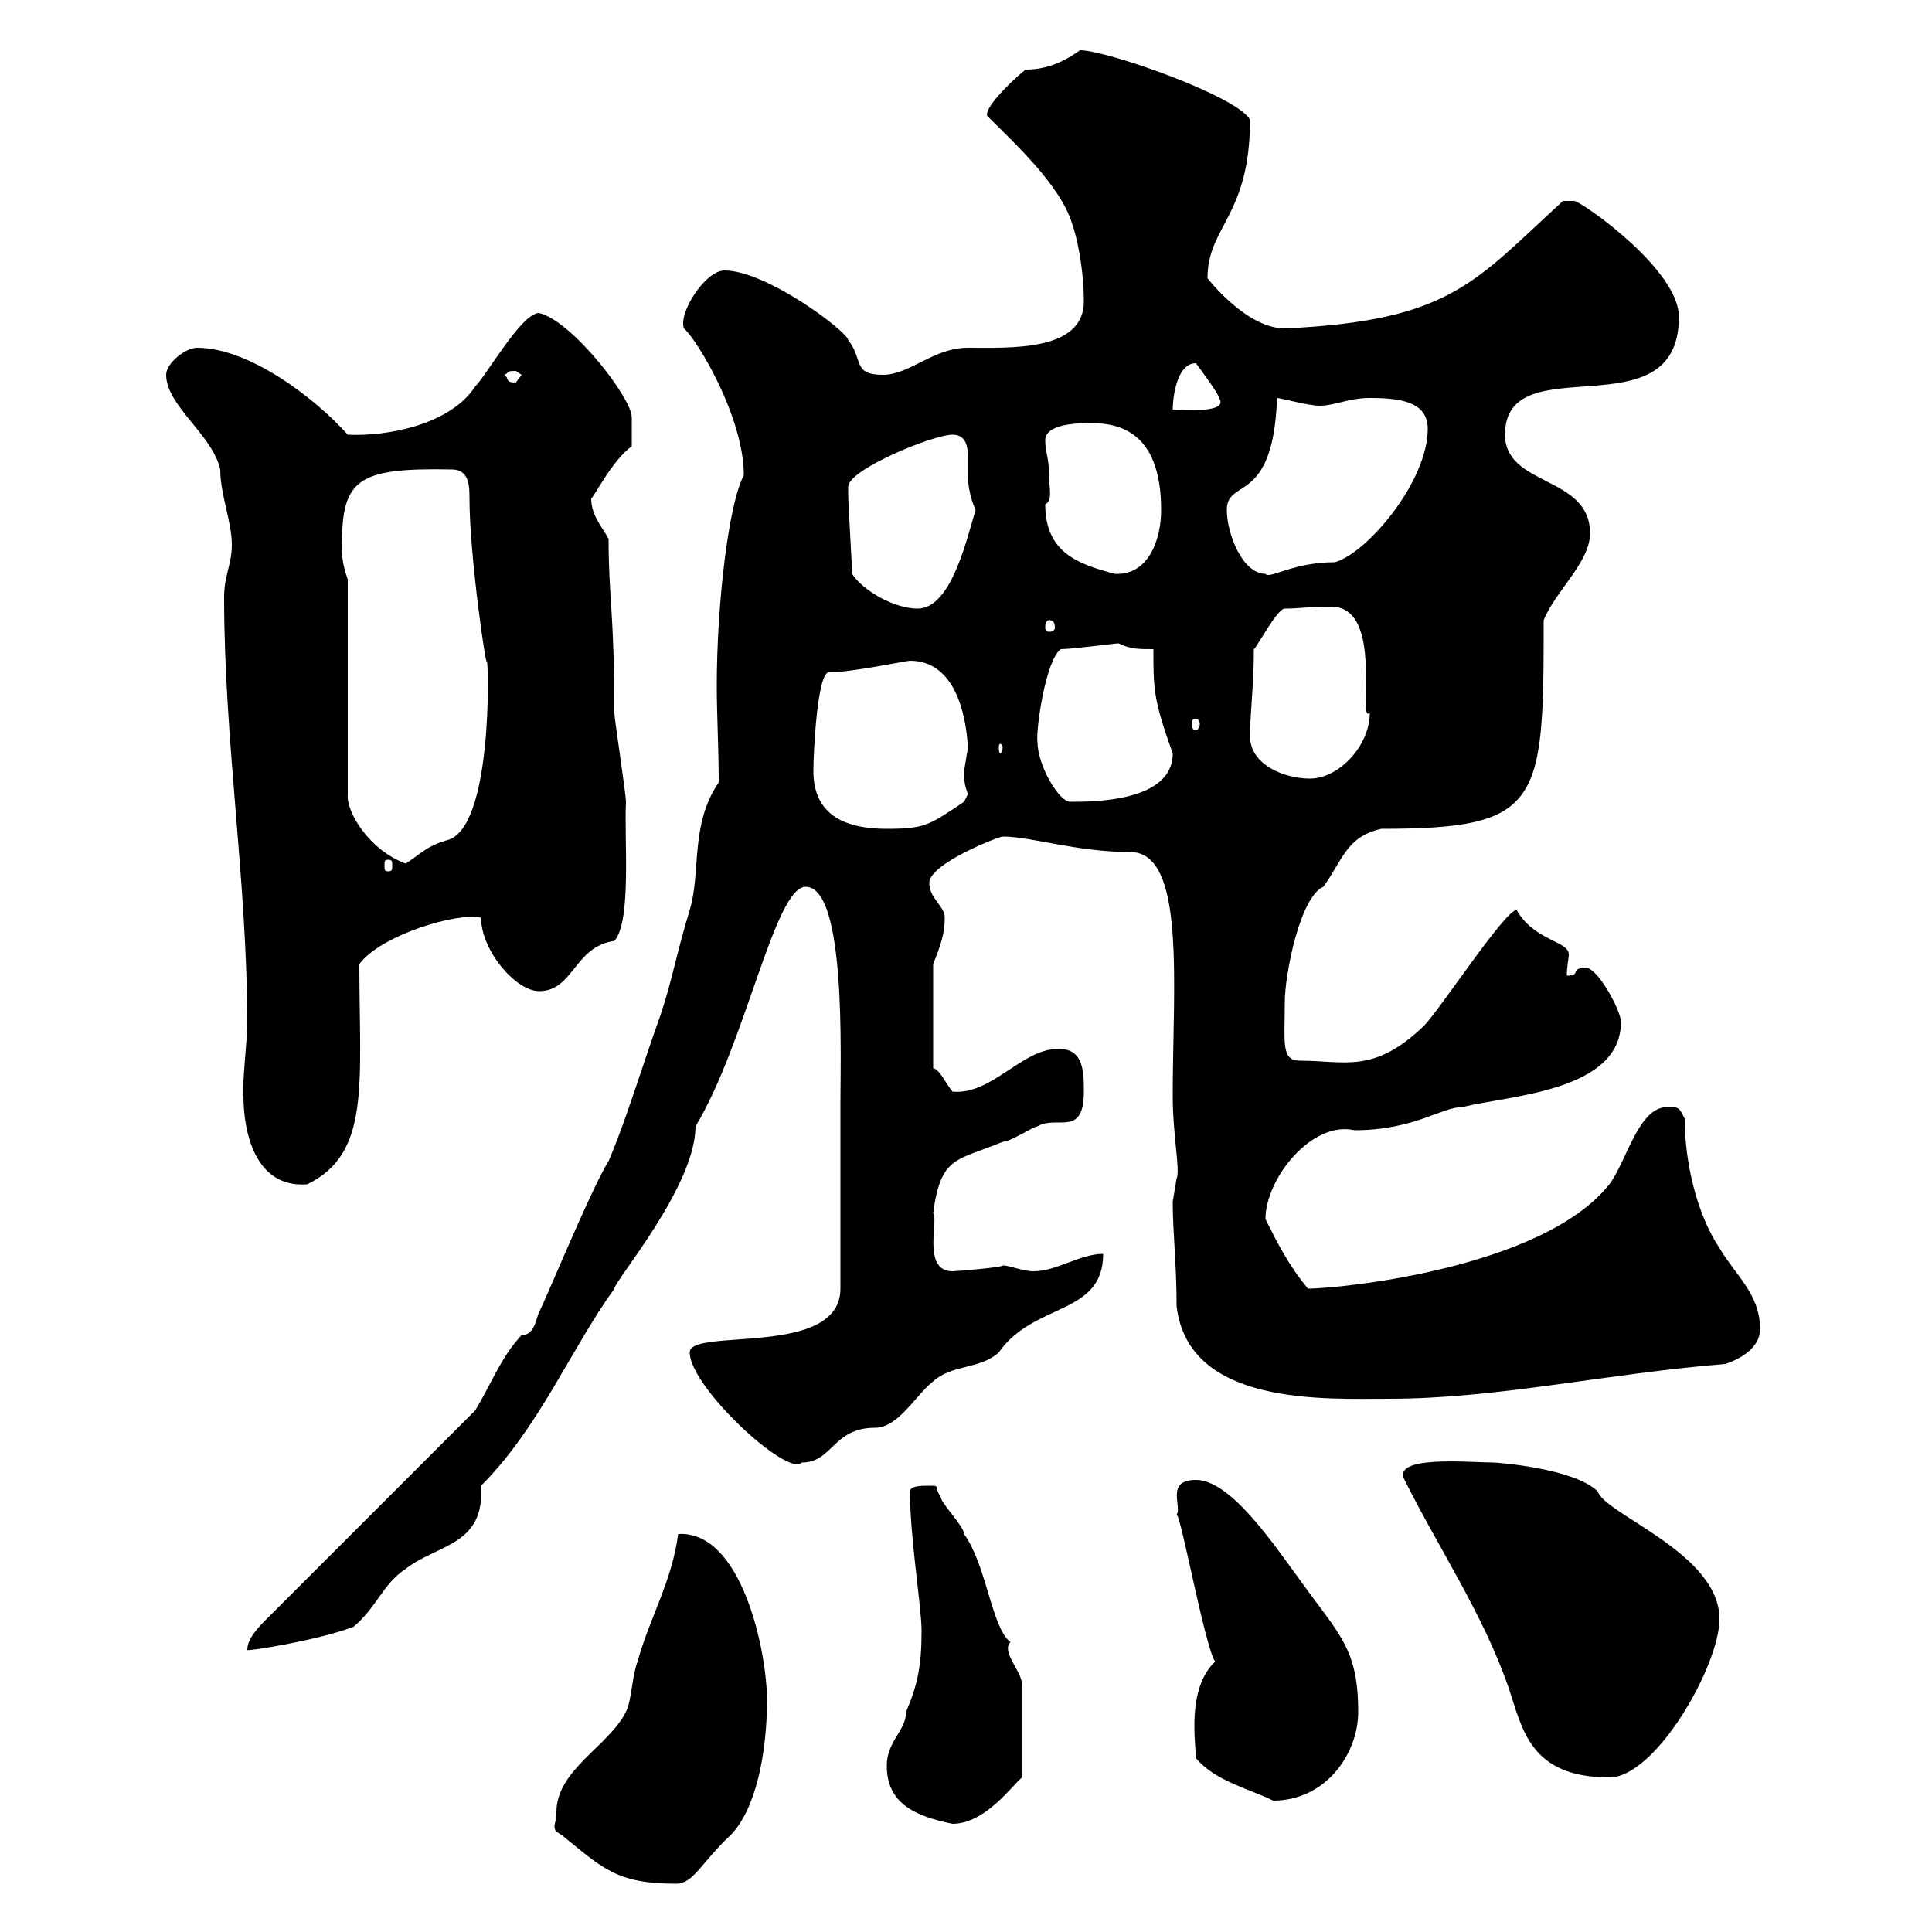 <svg xmlns="http://www.w3.org/2000/svg" xmlns:xlink="http://www.w3.org/1999/xlink" width="300" height="300"><path d="M86.40 281.40C86.40 282.60 86.10 283.20 86.10 283.50C86.10 284.40 86.40 284.40 87.30 285C93.60 290.10 95.70 292.50 105 292.50C107.70 292.50 108.90 289.20 113.40 285C117.30 281.10 119.10 272.40 119.10 264C119.10 256.50 115.20 237.60 105.30 238.20C104.40 245.40 100.80 251.40 99 258C98.10 260.40 98.10 264 97.20 265.80C94.50 271.20 86.40 274.80 86.40 281.40ZM137.70 274.20C137.70 279.90 141.90 282 147.90 283.20C153 283.20 157.20 277.20 158.70 276L158.70 261.60C158.70 259.50 155.40 256.50 156.90 255C153.90 252.60 153.30 243.30 149.70 238.20C149.70 237 146.10 233.40 146.10 232.50C144.90 230.70 146.10 230.70 144.30 230.70C143.10 230.70 141.30 230.70 141.30 231.60C141.30 238.80 143.10 249.60 143.10 253.20C143.10 258.60 142.50 261.60 140.70 265.80C140.70 268.80 137.70 270.30 137.70 274.20ZM185.70 273C188.70 276.60 194.10 277.80 197.70 279.60C205.80 279.60 210.90 272.40 210.90 265.80C210.90 255.90 207.90 253.80 201.90 245.40C197.70 239.70 191.10 229.80 185.70 229.80C180.90 229.80 183.60 234 182.70 235.20C183.30 234.90 187.20 256.20 188.70 258C184.20 262.20 185.70 270.90 185.70 273ZM218.10 229.80C223.50 240.60 230.40 250.80 234.30 262.20C236.40 268.50 237.60 276 249.90 276C257.10 276 267 258.60 267 251.40C267 241.20 249.30 235.20 248.10 231.60C244.50 228 232.50 227.10 231.90 227.10C228.30 227.10 216 225.90 218.10 229.80ZM111.60 121.50C107.10 128.10 108.90 135.30 107.10 141.30C105 148.20 104.40 152.10 102.60 157.50C99.60 165.90 97.20 174 94.50 180.30C91.80 184.50 83.70 204.30 83.70 203.70C83.10 205.50 82.80 207.30 81 207.30C77.70 210.90 76.50 214.50 73.80 219L41.40 251.40C40.20 252.60 38.40 254.40 38.40 256.20C38.10 256.50 49.50 254.70 54.90 252.60C58.50 249.60 59.40 246 63 243.60C68.10 239.70 75.30 240 74.70 230.70C83.70 221.70 88.50 209.70 95.40 200.10C95.40 198.90 108 184.20 108 174.90C115.80 162 120.30 137.70 125.10 137.70C131.40 137.70 130.50 163.80 130.50 171.30L130.50 200.10C130.50 210.90 107.10 206.10 107.10 210C107.10 215.40 122.40 229.50 124.50 227.10C129.30 227.10 129.30 221.70 135.90 221.70C139.50 221.70 142.20 216.60 144.90 214.50C147.90 211.80 152.10 212.70 155.10 210C160.50 202.20 171.30 204.30 171.30 194.70C167.70 194.70 164.10 197.40 160.50 197.40C158.70 197.40 156.90 196.50 155.70 196.50C155.70 196.80 148.50 197.40 147.90 197.40C143.10 197.40 145.80 189.30 144.90 188.40C146.10 179.40 148.50 180.30 155.70 177.30C156.90 177.30 160.50 174.90 161.10 174.90C164.10 173.10 168.30 176.70 168.30 169.50C168.30 166.50 168.30 162.60 164.10 162.90C158.70 162.90 153.90 170.10 147.90 169.50C146.70 168 145.80 165.90 144.90 165.90L144.90 149.70C146.10 146.70 146.70 144.90 146.70 142.50C146.70 140.70 144.30 139.50 144.30 137.10C144.30 134.10 155.10 129.90 155.70 129.90C160.20 129.90 167.10 132.30 175.50 132.30C184.20 132.30 182.10 153 182.10 170.10C182.10 176.40 183.30 181.80 182.70 183C182.70 183 182.10 186.60 182.10 186.60C182.10 191.40 182.70 196.20 182.70 202.80C184.50 218.40 205.80 217.20 215.70 217.20C232.50 217.20 249.30 213.30 267.90 211.80C270.60 210.90 273.30 209.10 273.30 206.40C273.30 201 269.70 198.30 267 193.80C263.40 188.40 261.60 180.30 261.60 173.70C260.70 171.90 260.70 171.90 258.90 171.90C254.40 171.90 252.60 180.30 249.90 183.90C239.40 197.10 207.60 200.10 203.10 200.10C200.10 196.50 198.30 192.90 196.50 189.30C196.50 183 203.70 174 210.30 175.50C219.60 175.50 223.80 171.90 227.10 171.90C234.30 170.10 251.70 169.50 251.70 158.70C251.70 156.90 248.10 150.30 246.30 150.30C243.60 150.30 245.70 151.50 243.30 151.50C243.30 150 243.60 148.80 243.60 148.20C243.60 146.10 238.20 146.10 235.50 141.30C233.70 141.30 223.50 156.90 221.10 159.30C213.30 166.80 208.80 164.70 201.90 164.70C198.90 164.70 199.50 162 199.50 155.70C199.50 151.20 201.90 139.20 205.50 137.70C208.50 133.50 209.10 129.90 214.50 128.70C239.40 128.70 239.70 124.80 239.70 96.30C241.50 91.80 246.90 87.30 246.90 82.80C246.90 73.80 233.70 75.60 233.70 67.50C233.70 53.40 260.70 67.50 260.70 49.20C260.70 42 246.30 31.80 244.50 31.20C243.30 31.20 242.70 31.20 242.70 31.20C228.90 43.80 225.30 49.80 199.50 51C193.50 51 187.50 43.20 187.50 43.20C187.50 35.10 194.10 33.60 194.10 18.60C192.30 15 171.90 7.80 167.70 7.80C165.60 9.30 162.90 10.80 159.30 10.80C158.70 11.10 152.70 16.50 153.30 18C157.50 22.20 164.70 28.80 166.50 34.80C167.70 38.40 168.30 43.20 168.30 46.80C168.30 54.60 156.90 54 150.30 54C144.90 54 141.30 58.20 137.10 58.20C132.30 58.20 134.10 55.80 131.70 52.80C131.70 51.60 119.10 42 112.50 42C109.50 42 105.30 48.60 106.20 51C108.30 52.80 115.50 64.80 115.50 73.80C113.10 78.30 111.30 93.90 111.30 106.50C111.30 111 111.60 116.10 111.60 121.50ZM37.80 170.10C37.80 175.80 39.60 184.50 47.70 183.90C57.60 179.10 55.80 168.30 55.80 149.70C59.10 145.20 71.10 141.60 74.70 142.50C74.70 147.60 80.10 153.90 83.70 153.90C89.10 153.90 89.10 147 95.40 146.10C98.10 143.10 96.90 130.20 97.20 124.50C97.20 123.30 95.40 111.60 95.40 110.70C95.40 95.40 94.50 92.70 94.50 83.70C93.60 81.90 91.80 80.10 91.80 77.40C92.10 77.40 95.10 71.40 98.10 69.30L98.10 64.80C98.10 61.80 88.80 49.80 83.70 48.60C81 48.60 75.60 58.20 73.80 60C69.90 66 60 67.80 54 67.50C48.90 61.80 38.70 54 30.60 54C28.80 54 25.80 56.40 25.80 58.20C25.80 63 33 67.50 34.20 72.90C34.20 76.80 36 81 36 84.60C36 87.60 34.80 89.40 34.80 92.70C34.80 115.20 38.40 136.80 38.40 159.30C38.40 160.80 37.50 169.80 37.80 170.10ZM60.30 133.50C60.90 133.50 60.90 133.80 60.90 134.40C60.90 135 60.90 135.30 60.30 135.30C59.70 135.30 59.70 135 59.70 134.40C59.70 133.80 59.70 133.50 60.30 133.50ZM54 90C53.10 87.30 53.10 86.40 53.10 84.60C53.10 74.40 55.50 72.60 70.20 72.90C72.90 72.90 72.90 75.60 72.90 77.40C72.90 86.40 75.60 104.70 75.60 102.60C75.90 103.20 76.50 129 69.30 130.50C66.30 131.40 65.70 132.30 63 134.10C57.30 132 53.70 126 54 123.30ZM126.30 119.70C126.30 117 126.90 104.40 128.70 104.40C132.30 104.40 140.70 102.60 141.30 102.60C148.20 102.60 150 110.70 150.30 116.10C150.30 116.10 149.70 119.70 149.70 119.70C149.70 120.90 149.70 121.80 150.30 123.30C150.30 123.30 149.70 124.50 149.70 124.50C144.30 128.10 143.70 128.70 137.70 128.70C131.70 128.70 126.30 126.90 126.30 119.70ZM161.10 115.20C160.80 113.70 162.30 102.60 164.70 100.80C166.50 100.80 173.10 99.90 173.70 99.90C175.50 100.80 176.70 100.80 179.10 100.80C179.10 107.10 179.10 108.60 182.10 117C182.10 124.50 169.80 124.50 166.20 124.50C164.40 124.50 161.10 118.80 161.10 115.20ZM194.10 114.30C194.10 111 194.70 106.20 194.70 100.80C195 100.80 198.30 94.50 199.50 94.50C201.90 94.50 203.10 94.20 206.70 94.20C215.10 94.20 210.60 112.50 212.70 110.70C212.70 115.80 207.90 120.90 203.40 120.90C199.50 120.90 194.10 118.80 194.10 114.30ZM155.70 116.10C155.70 116.40 155.40 117 155.40 117C155.10 117 155.10 116.40 155.10 116.10C155.10 115.80 155.10 115.50 155.40 115.50C155.40 115.50 155.70 115.80 155.70 116.10ZM185.70 111.60C186 111.60 186.30 111.90 186.30 112.50C186.30 112.80 186 113.40 185.70 113.40C185.10 113.40 185.10 112.80 185.10 112.50C185.10 111.90 185.10 111.60 185.70 111.60ZM162.90 96.30C163.50 96.30 163.80 96.60 163.80 97.50C163.80 97.80 163.50 98.10 162.90 98.10C162.60 98.10 162.30 97.80 162.30 97.50C162.30 96.60 162.60 96.30 162.90 96.30ZM132.30 89.10C132.30 87.30 131.70 78.30 131.70 76.50C131.70 76.50 131.70 75.60 131.70 75.60C131.70 72.90 144.90 67.50 147.90 67.50C150 67.50 150.30 69.30 150.30 71.10C150.30 72 150.30 72.90 150.30 73.80C150.30 76.80 151.50 79.20 151.50 79.20C150.30 82.80 147.90 94.50 142.50 94.50C138.90 94.50 134.10 91.80 132.30 89.10ZM162.30 78.30C163.50 77.70 162.90 75.90 162.90 73.80C162.90 71.10 162.30 70.20 162.30 68.40C162.30 65.70 167.70 65.70 169.50 65.70C174.60 65.70 180.30 67.80 180.30 79.20C180.30 84 178.20 89.40 173.10 89.10C167.40 87.60 162.30 85.80 162.30 78.30ZM190.50 79.20C190.50 74.10 197.70 78.60 198.30 61.80C198.90 61.80 203.10 63 204.90 63C207.30 63 209.40 61.80 212.70 61.80C217.50 61.80 221.70 62.40 221.70 66.60C221.70 74.70 212.40 85.80 207.30 87.30C200.70 87.30 197.10 90 196.50 89.10C192.90 89.10 190.50 82.80 190.50 79.20ZM185.70 56.40C185.70 56.40 189.30 61.20 189.30 61.80C190.80 64.20 184.20 63.60 182.10 63.60C182.10 61.80 182.70 56.40 185.70 56.40ZM78.30 58.20C79.20 57.90 78.30 57.60 80.10 57.60C80.10 57.60 81 58.20 81 58.20C81 58.20 80.10 59.40 80.10 59.40C78.30 59.40 79.20 58.80 78.30 58.20Z"/></svg>